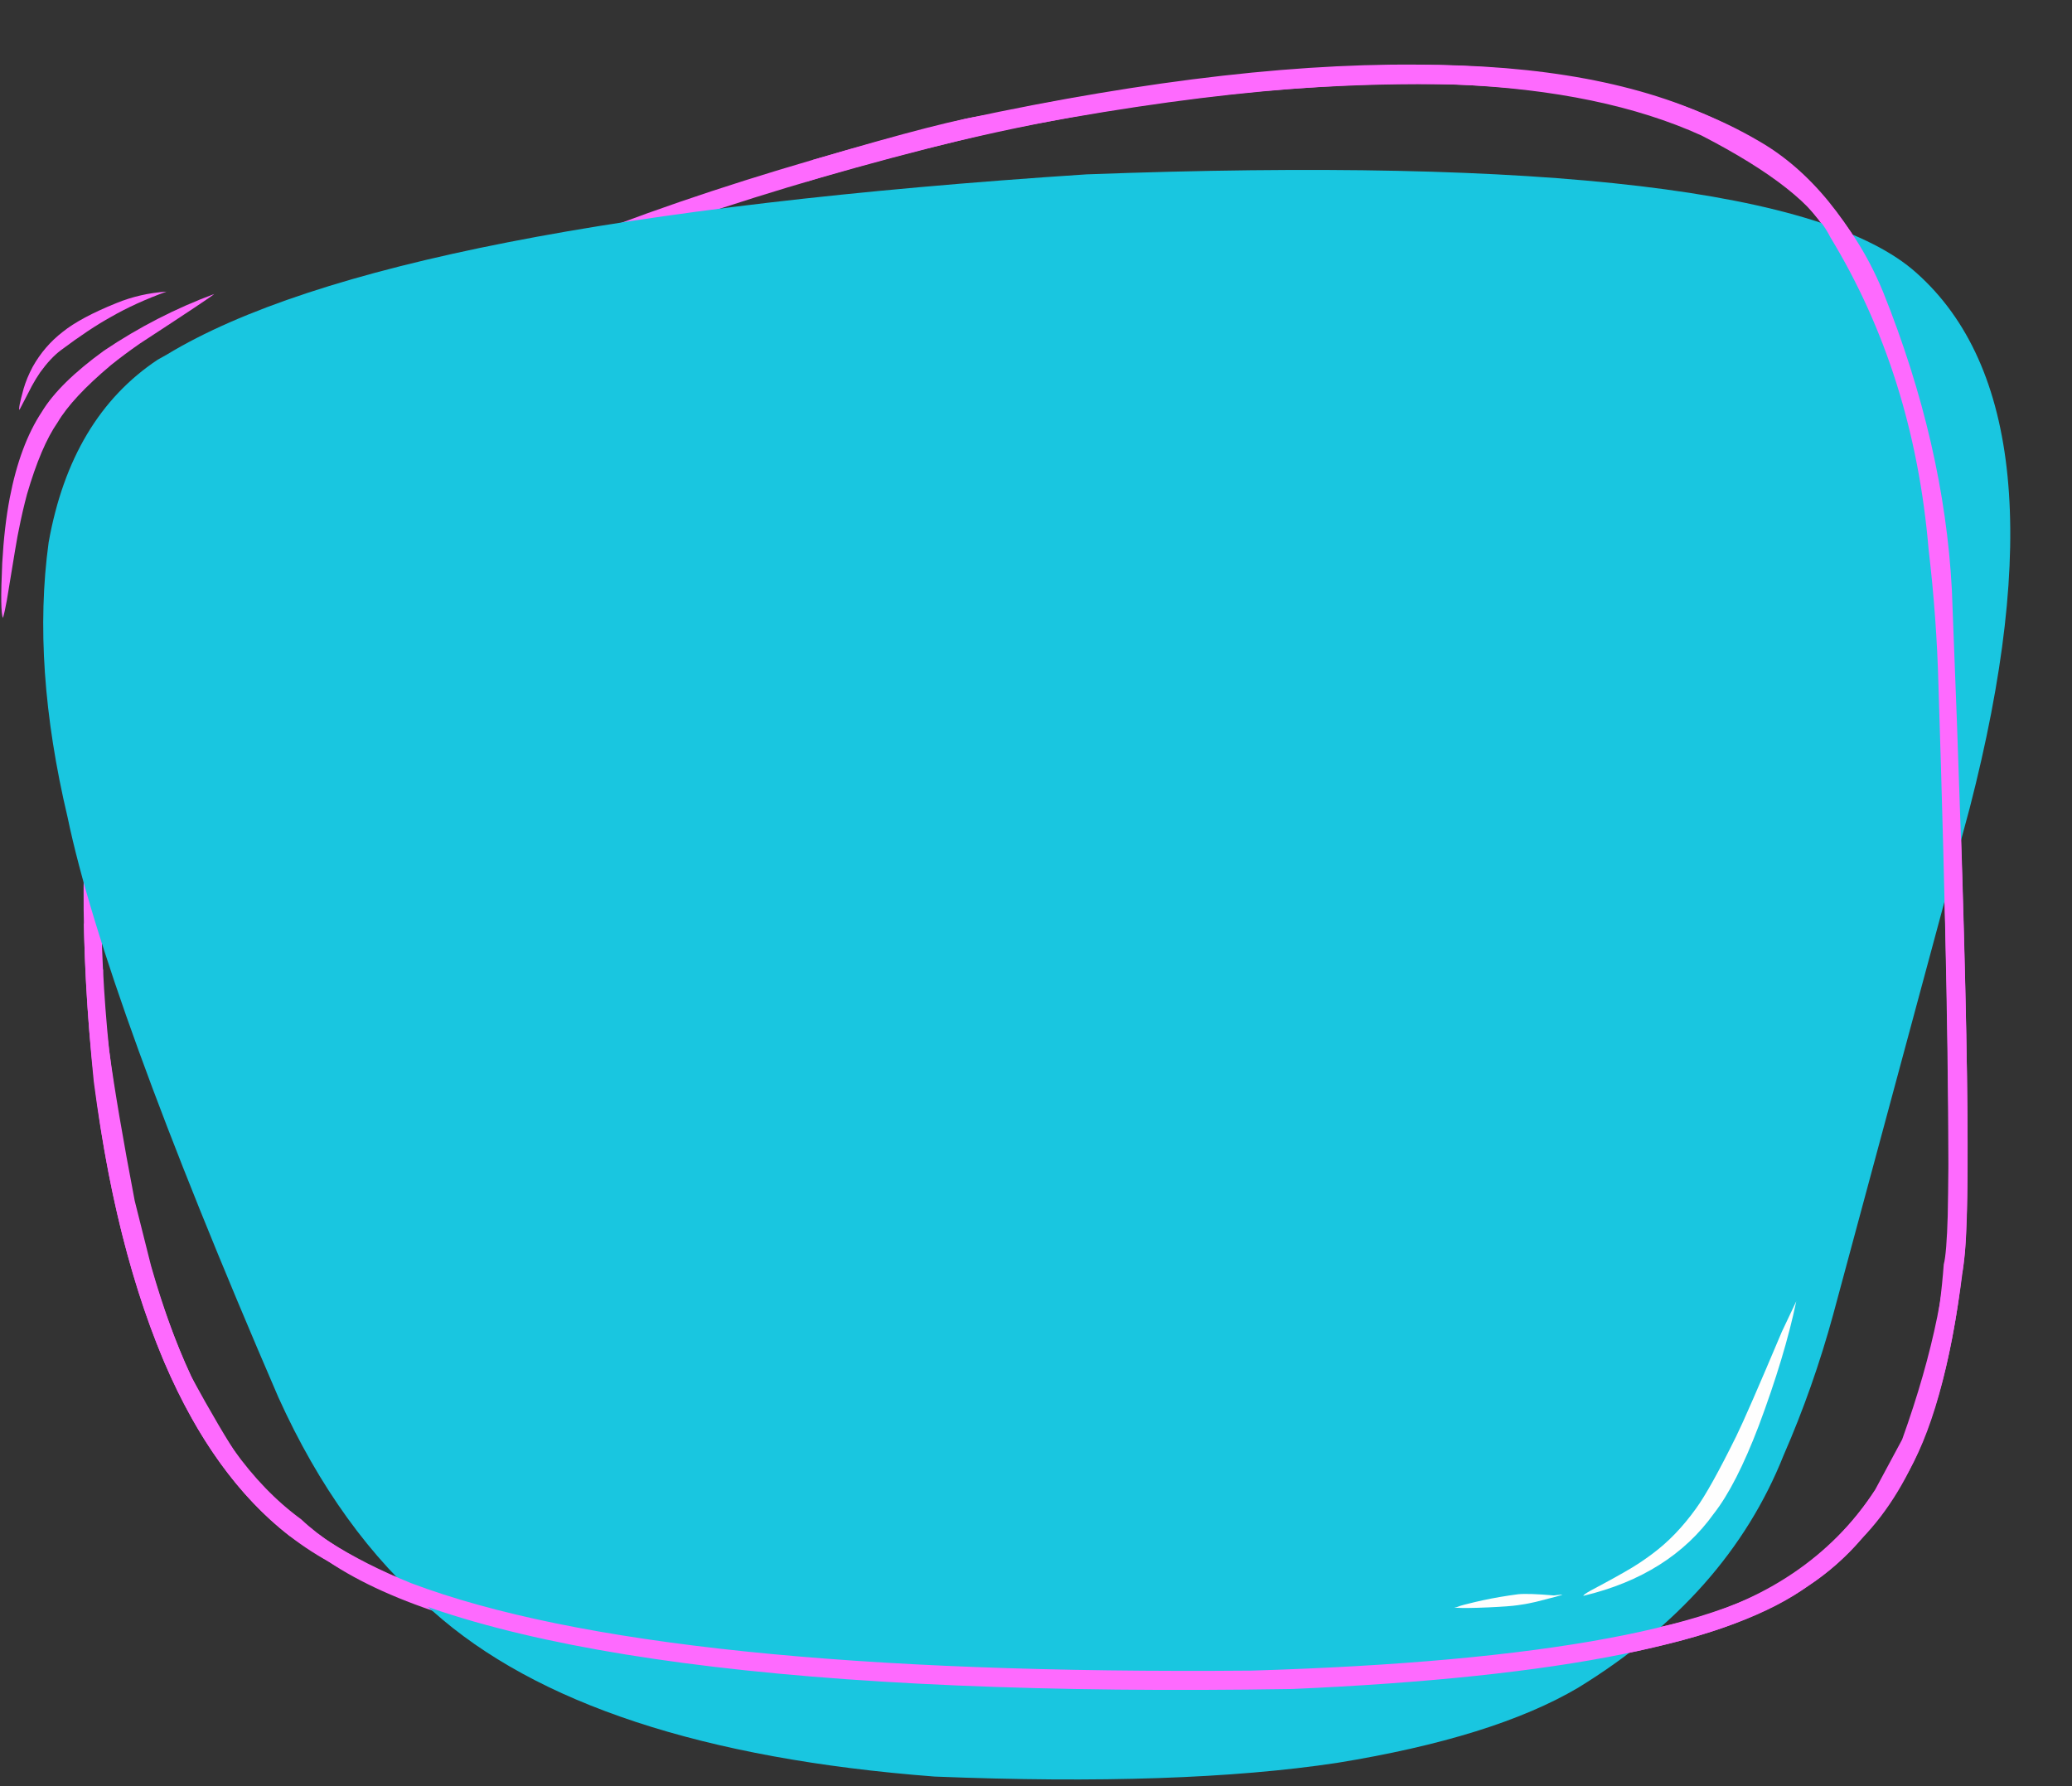 <?xml version="1.0" encoding="UTF-8" standalone="no"?><svg xmlns="http://www.w3.org/2000/svg" xmlns:xlink="http://www.w3.org/1999/xlink" fill="#000000" height="1490.2" preserveAspectRatio="xMidYMid meet" version="1" viewBox="-252.0 105.9 1728.4 1490.2" width="1728.4" zoomAndPan="magnify"><rect x="-252.0" y="105.9" width="1728.4" height="1490.2" fill="#333333" stroke="none"/><g><g fill="#fe6afe" id="change1_1"><path d="M-95.598,528.142L-97.295,530.001Q-209.181,656.007,-173.76,1008.289Q-132.184,1323.793,22.045,1408.554Q100.307,1461.254,274.286,1487.163Q492.387,1519.245,780.724,1515.62Q987.48,1514.167,1135.476,1478.163Q1248.375,1451.897,1301.146,1389.257Q1367.027,1321.55,1384.585,1168.529Q1396.91,1120.547,1376.857,606.501Q1361.801,438.879,1319.813,351.482Q1279.214,260.533,1215.529,223.772Q1015.334,105.897,552.803,205.129Q25.108,336.366,-95.335,528.249Q77.424,334.369,582.783,214.812Q1055.277,122.072,1226.252,250.202Q1319.371,322.576,1351.807,525.571Q1362.556,590.386,1365.882,704.673Q1378.947,1126.132,1369.417,1160.626Q1349.91,1425.311,1120.507,1465.48Q906.39,1518.834,441.374,1489.648Q96.27,1464.675,-0.747,1373.308Q-125.085,1282.62,-160.986,981.528Q-189.266,702.321,-95.598,528.142"/></g></g><g><g fill="#19c6e0" id="change2_1"><path d="M-120.45,405.947L-112.836,401.686Q72.167,289.585,654.253,251.352Q1231.142,229.811,1346.687,333.591Q1476.414,449.178,1391.007,780.196L1277.206,1202.413Q1260.619,1263.196,1235.842,1319.87Q1189.119,1437.306,1064.353,1513.848Q994.09,1555.286,863.213,1576.51Q733.148,1596.142,527.569,1587.909Q238.474,1565.763,108.927,1449.857Q30.895,1383.559,-19.76,1271.606Q-164.838,935.511,-195.597,787.78Q-225.545,661.361,-211.434,558.392Q-192.842,454.097,-120.45,405.947"/></g></g><g><g fill="#fe6afe" id="change1_2"><path d="M929.997,159.937L891.751,160.588Q708.827,171.322,573.565,201.571Q542.115,204.771,425.812,239.408L420.696,257.416Q708.257,171.097,962.738,176.418Q1085.493,181.74,1167.453,218.994Q1255.161,264.23,1274.832,303.822Q1344.515,418.415,1356.823,564.602Q1363.513,621.238,1364.99,677.218Q1374.237,965.696,1373.176,1116.914Q1374.05,1196.959,1334.719,1306.693L1312.213,1348.582Q1287.084,1387.383,1251.467,1413.827Q1156.426,1488.567,792.158,1499.521Q296.039,1503.811,91.064,1426.616Q14.098,1395.462,-27.685,1350.926Q-42.544,1345.679,-92.7,1253.89Q-111.354,1213.35,-125.986,1161.884L-139.612,1107.687Q-168.848,954.491,-166.015,914.944L-182.041,875.54Q-177.965,1091.756,-114.551,1243.158Q-94.186,1290.48,-68.257,1326.408Q-42.329,1362.336,-10.837,1386.869L22.045,1408.554Q213.048,1524.719,825.996,1514.858Q1161.275,1500.212,1257.249,1428.076Q1303.398,1398.164,1340.539,1332.621Q1373.035,1275.008,1387.146,1150.1Q1394.716,1063.076,1376.189,597.86Q1369.765,476.389,1318.822,349.421Q1240.475,159.301,929.997,159.937 Z"/></g></g><g><g fill="#fe6afe" id="change1_3"><path d="M-249.552,621.339L-249.418,620.973Q-248.066,616.482,-246.302,606.761Q-237.503,552.372,-236.315,547.885Q-233.241,532.21,-229.467,518.194Q-217.803,478.152,-203.924,458.237Q-191.753,437.593,-159.358,410.398Q-148.518,401.671,-135.25,392.452Q-75.501,353.46,-73.266,351.133Q-121.673,369.094,-165.225,398.385Q-202.604,425.502,-217.068,449.391Q-235.32,476.97,-243.844,521.165Q-248.445,545.165,-250.144,575.647Q-252.022,616.524,-249.552,621.339"/></g><g fill="#fe6afe" id="change1_4"><path d="M-235.734,447.751L-235.669,447.657L-225.288,427.637Q-222.085,421.744,-218.462,416.477Q-209.877,404.606,-201.416,398.207Q-177.473,380.239,-159.299,370.214Q-139.23,358.633,-113.094,349.17Q-135.246,350.68,-154.765,358.688Q-184.888,370.828,-199.742,382.8Q-215.115,394.704,-224.761,411.938Q-229.635,421.14,-232.264,430Q-237.12,447.503,-235.734,447.751"/></g><g fill="#fefefe" id="change3_1"><path d="M961.097,1446.931L962.552,1447.1Q971.246,1447.579,989.155,1446.792Q1007.361,1445.983,1014.074,1444.953Q1017.073,1444.559,1020.002,1444.049Q1021.381,1443.884,1029.06,1442.197Q1051.113,1436.695,1051.287,1436.138Q1051.066,1436.071,1049.861,1436.181L1044.194,1436.817Q1022.834,1434.974,1014.497,1435.801Q998.729,1437.862,984.534,1440.932Q979.176,1442.085,969.674,1444.486Q966.159,1445.339,963.158,1446.574Q961.919,1446.866,961.097,1446.931"/></g><g fill="#fefefe" id="change3_2"><path d="M1068.794,1437.113L1069.037,1437.086Q1141.033,1419.827,1177.723,1368.432Q1196.232,1344.806,1215.125,1295.219Q1236.843,1237.209,1246.384,1191.443L1234.392,1216.771Q1205.103,1286.177,1196.231,1304.204Q1174.617,1347.962,1162.842,1364.197Q1146.333,1387.224,1126.633,1401.889Q1118.518,1408.032,1109.725,1413.411Q1098.058,1420.472,1074.642,1432.878Q1068.721,1436.237,1068.794,1437.113"/></g></g></svg>